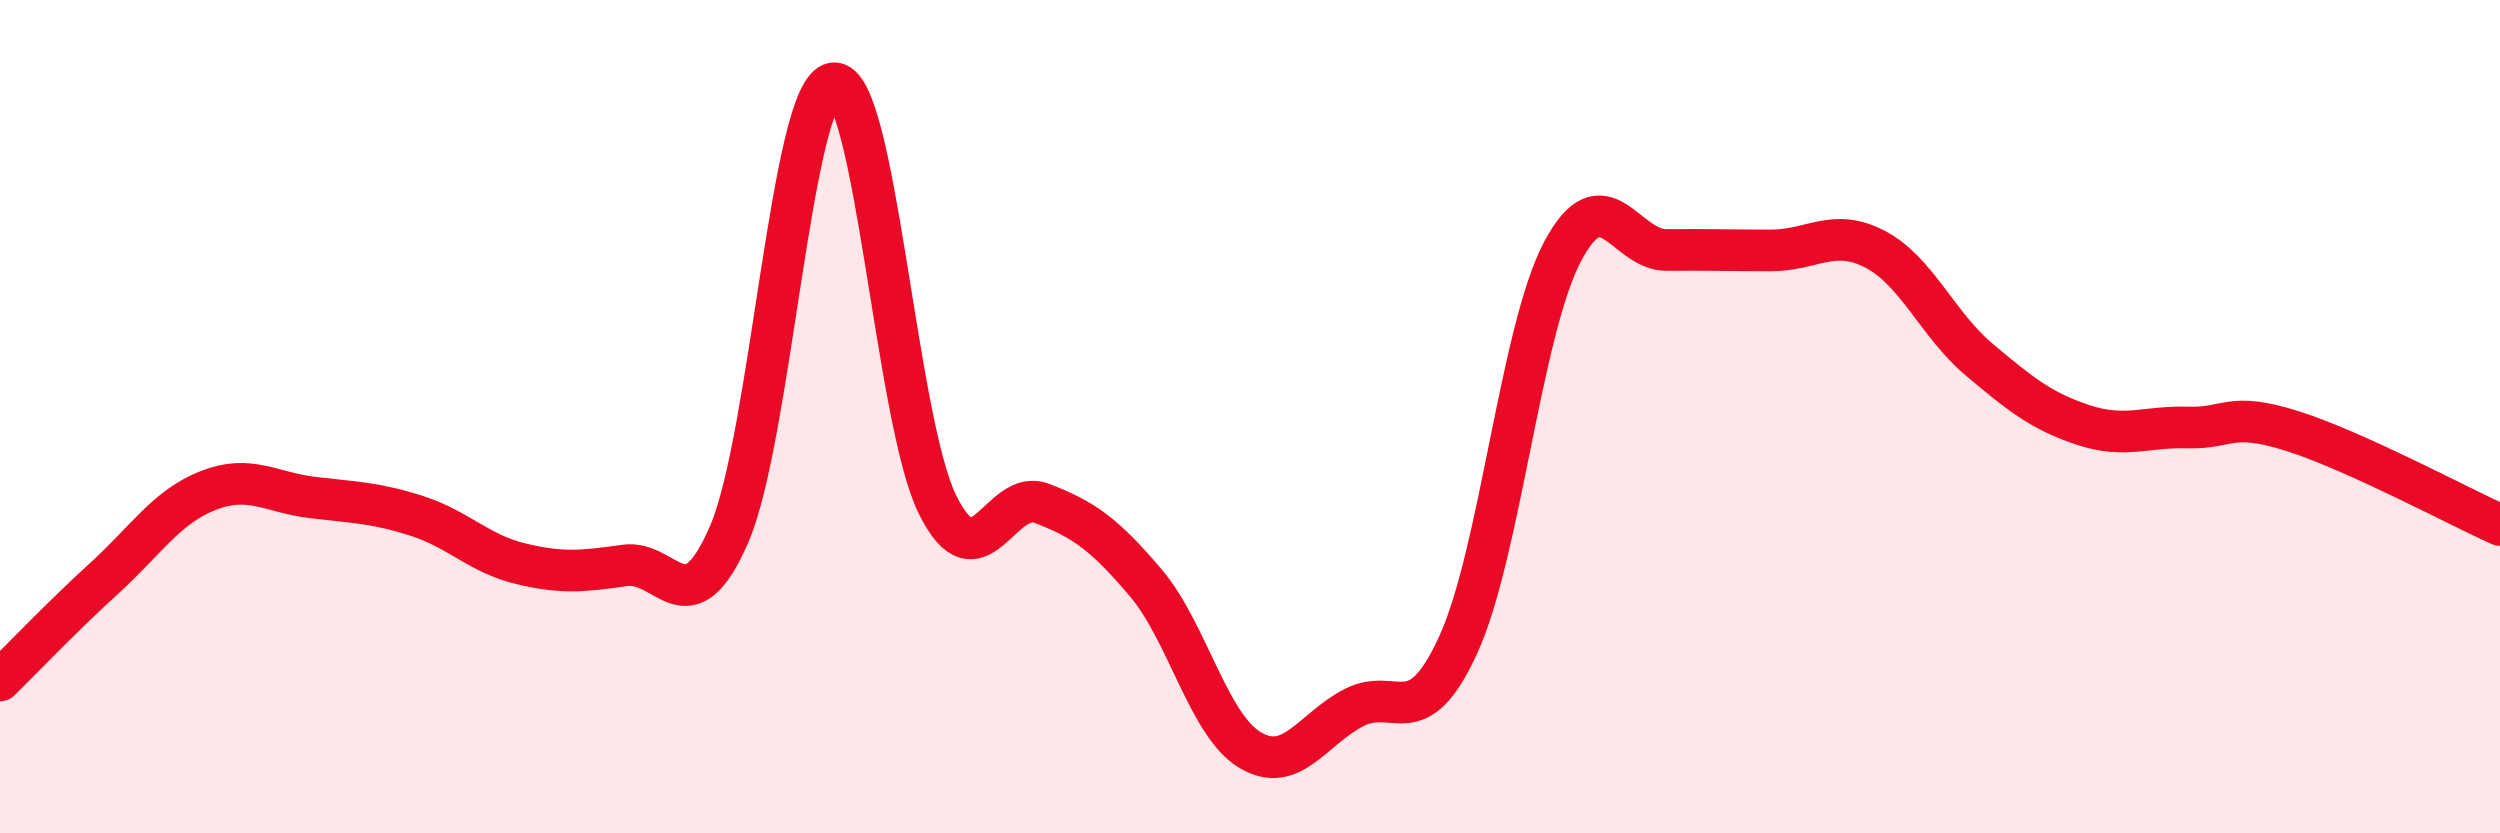 
    <svg width="60" height="20" viewBox="0 0 60 20" xmlns="http://www.w3.org/2000/svg">
      <path
        d="M 0,16.33 C 0.5,15.84 1.5,14.79 2.5,13.88 C 3.5,12.97 4,12.16 5,11.77 C 6,11.38 6.5,11.82 7.5,11.94 C 8.5,12.06 9,12.06 10,12.38 C 11,12.7 11.5,13.29 12.5,13.53 C 13.5,13.77 14,13.71 15,13.57 C 16,13.43 16.5,15.13 17.5,12.82 C 18.5,10.51 19,2.14 20,2 C 21,1.86 21.5,10.09 22.5,12.11 C 23.5,14.13 24,11.7 25,12.08 C 26,12.46 26.5,12.81 27.5,13.99 C 28.5,15.17 29,17.4 30,18 C 31,18.6 31.5,17.49 32.5,16.98 C 33.5,16.47 34,17.66 35,15.47 C 36,13.28 36.5,7.93 37.5,6.04 C 38.5,4.15 39,6.01 40,6 C 41,5.99 41.5,6.01 42.5,6.01 C 43.5,6.01 44,5.46 45,5.98 C 46,6.5 46.5,7.79 47.5,8.63 C 48.5,9.47 49,9.87 50,10.2 C 51,10.53 51.5,10.23 52.5,10.26 C 53.5,10.29 53.5,9.87 55,10.34 C 56.5,10.81 59,12.15 60,12.6L60 20L0 20Z"
        fill="#EB0A25"
        opacity="0.1"
        stroke-linecap="round"
        stroke-linejoin="round"
      />
      <path
        d="M 0,16.33 C 0.5,15.84 1.5,14.79 2.5,13.88 C 3.5,12.97 4,12.16 5,11.77 C 6,11.38 6.5,11.82 7.5,11.94 C 8.5,12.06 9,12.06 10,12.38 C 11,12.7 11.5,13.29 12.5,13.53 C 13.5,13.77 14,13.71 15,13.57 C 16,13.43 16.5,15.13 17.5,12.82 C 18.5,10.51 19,2.14 20,2 C 21,1.86 21.5,10.09 22.5,12.11 C 23.5,14.13 24,11.7 25,12.08 C 26,12.46 26.5,12.81 27.5,13.99 C 28.5,15.17 29,17.4 30,18 C 31,18.6 31.5,17.49 32.5,16.98 C 33.5,16.47 34,17.66 35,15.47 C 36,13.28 36.5,7.93 37.5,6.04 C 38.5,4.15 39,6.01 40,6 C 41,5.99 41.5,6.01 42.5,6.01 C 43.5,6.01 44,5.46 45,5.98 C 46,6.5 46.5,7.79 47.5,8.63 C 48.5,9.47 49,9.87 50,10.2 C 51,10.53 51.5,10.23 52.5,10.26 C 53.5,10.29 53.5,9.87 55,10.34 C 56.5,10.81 59,12.15 60,12.6"
        stroke="#EB0A25"
        stroke-width="1"
        fill="none"
        stroke-linecap="round"
        stroke-linejoin="round"
      />
    </svg>
  